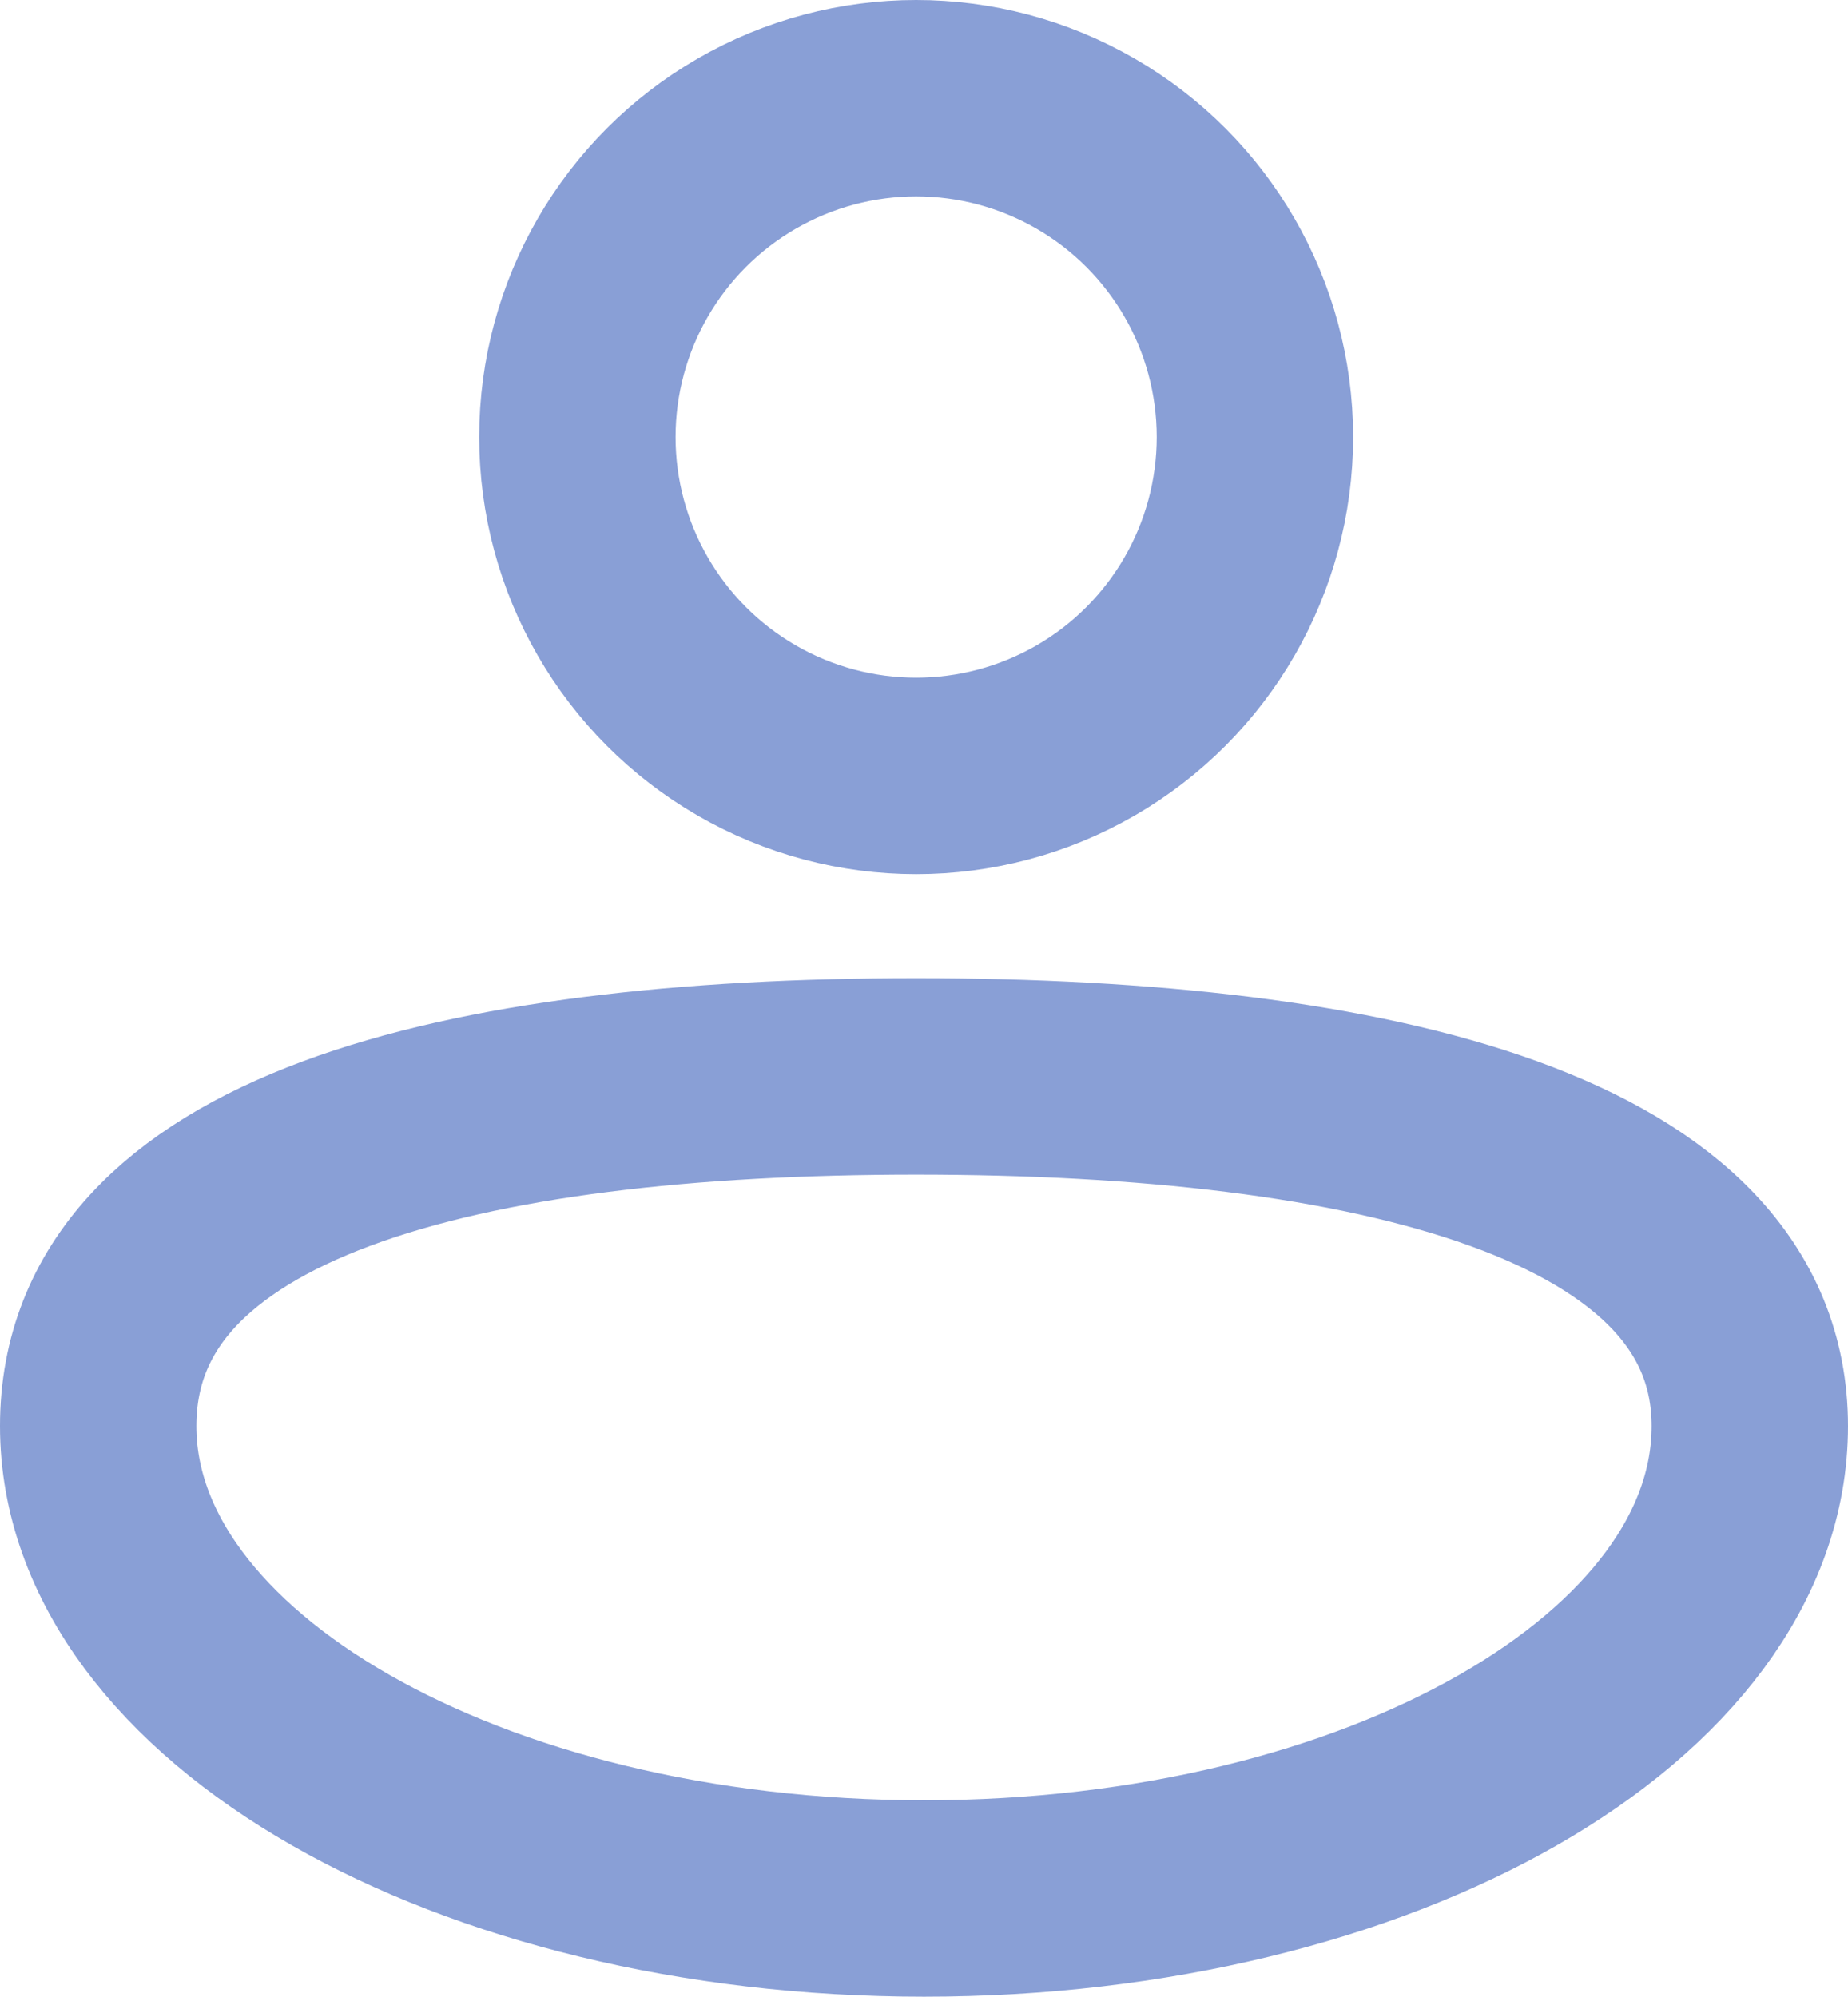 <?xml version="1.0" encoding="UTF-8"?>
<svg id="uuid-c25b389d-a696-434b-be2d-7d61fb3ae7fd" data-name="Layer 2" xmlns="http://www.w3.org/2000/svg" viewBox="0 0 18.82 20.33">
  <defs>
    <style>
      .uuid-3c2ba052-07f8-4130-9df0-878463302937 {
        fill: none;
        stroke: #899fd6;
        stroke-linecap: round;
        stroke-linejoin: round;
        stroke-width: 2px;
      }
    </style>
  </defs>
  <g id="uuid-f9f834d3-1abe-43ab-a998-bd19968db7c2" data-name="Layer 1">
    <g>
      <circle class="uuid-3c2ba052-07f8-4130-9df0-878463302937" cx="9.33" cy="4.45" r="3.45"/>
      <path class="uuid-3c2ba052-07f8-4130-9df0-878463302937" d="m17.82,14.52c0,2.66-3.77,4.81-8.41,4.81S1,17.17,1,14.52s3.69-3.56,8.33-3.56,8.49.91,8.49,3.56Z"/>
    </g>
  </g>
</svg>